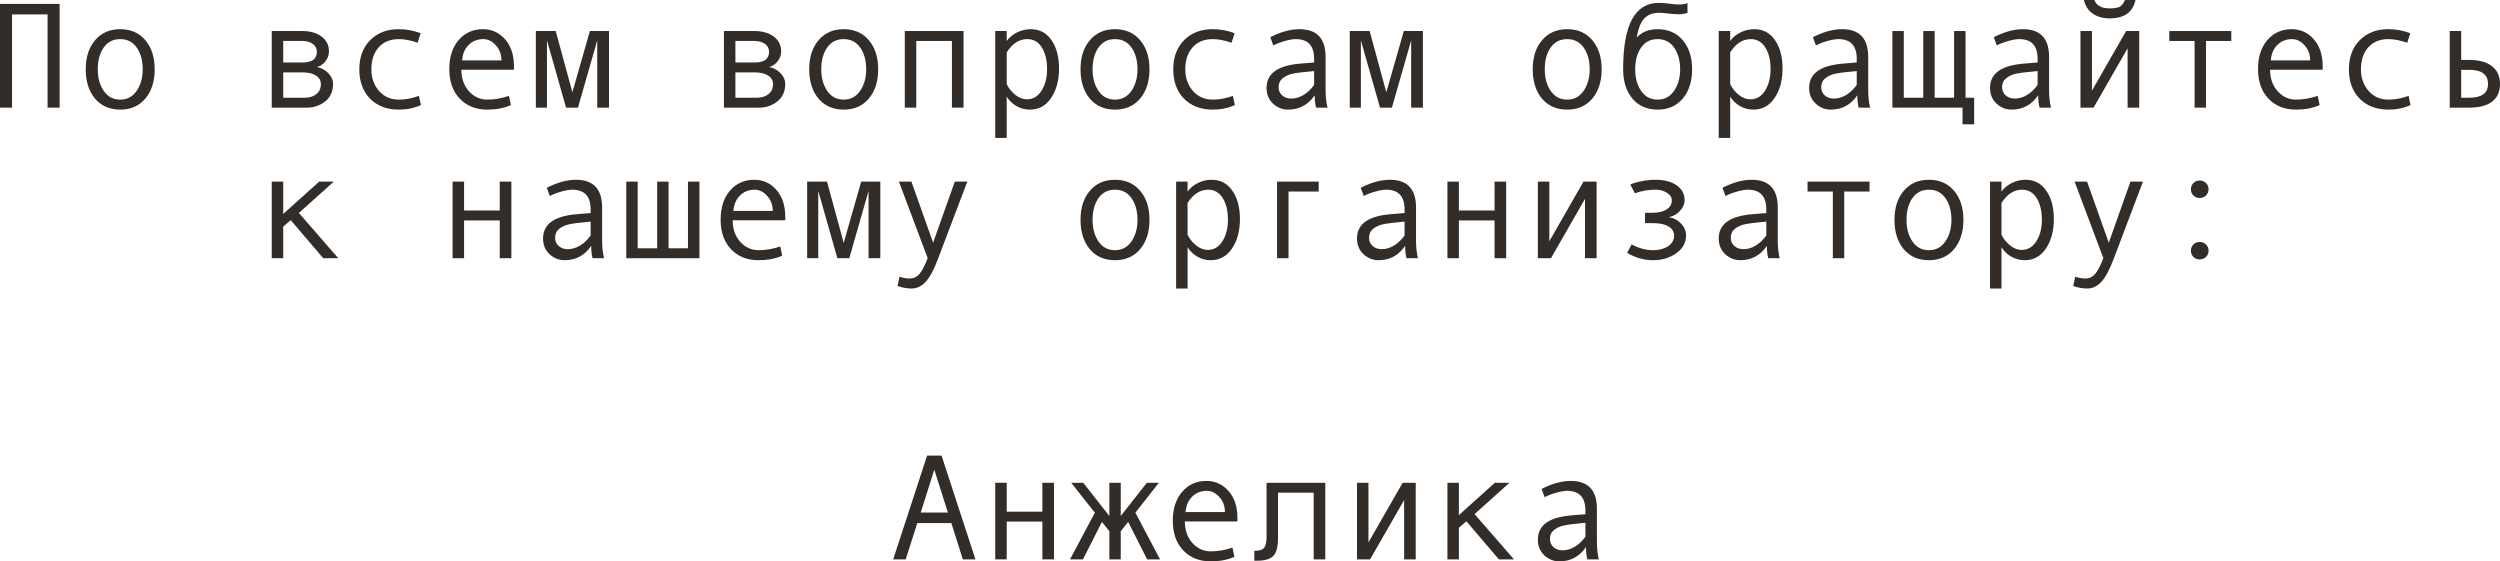 <?xml version="1.0" encoding="UTF-8"?> <svg xmlns="http://www.w3.org/2000/svg" viewBox="0 0 199.23 44.736" fill="none"><path d="M4.752 8.578H3.791V1.148H0.961V8.578H0V0.311H4.752V8.578Z" fill="#322D29"></path><path d="M9.58 2.326C10.42 2.326 11.088 2.619 11.584 3.205C12.08 3.791 12.328 4.563 12.328 5.52C12.328 6.484 12.08 7.262 11.584 7.852C11.088 8.441 10.42 8.736 9.58 8.736C8.736 8.736 8.066 8.443 7.57 7.857C7.078 7.268 6.832 6.488 6.832 5.52C6.832 4.559 7.08 3.787 7.576 3.205C8.072 2.619 8.74 2.326 9.58 2.326ZM9.58 7.939C10.135 7.939 10.572 7.705 10.893 7.236C11.213 6.768 11.373 6.199 11.373 5.531C11.373 4.828 11.215 4.25 10.898 3.797C10.582 3.344 10.143 3.117 9.58 3.117C9.014 3.117 8.574 3.342 8.262 3.791C7.949 4.236 7.793 4.816 7.793 5.531C7.793 6.211 7.951 6.783 8.268 7.248C8.584 7.709 9.021 7.939 9.58 7.939Z" fill="#322D29"></path><path d="M25.266 5.338C25.633 5.416 25.937 5.586 26.18 5.848C26.422 6.109 26.543 6.387 26.543 6.68C26.543 7.285 26.332 7.754 25.91 8.086C25.492 8.414 25.006 8.578 24.451 8.578H21.656V2.473H24.082C24.719 2.473 25.233 2.619 25.623 2.912C26.018 3.205 26.215 3.598 26.215 4.09C26.215 4.383 26.123 4.646 25.939 4.881C25.756 5.115 25.531 5.268 25.266 5.338ZM22.57 4.98H24.105C24.871 4.98 25.254 4.695 25.254 4.125C25.254 3.859 25.145 3.65 24.926 3.498C24.707 3.342 24.422 3.264 24.07 3.264H22.57V4.98ZM22.57 7.787H24.287C24.662 7.787 24.969 7.691 25.207 7.5C25.449 7.309 25.57 7.045 25.57 6.709C25.57 6.412 25.438 6.182 25.172 6.018C24.91 5.854 24.566 5.771 24.141 5.771H22.57V7.787Z" fill="#322D29"></path><path d="M33.545 8.373C33.014 8.615 32.43 8.736 31.793 8.736C30.832 8.736 30.065 8.445 29.49 7.863C28.92 7.277 28.635 6.5 28.635 5.531C28.635 4.563 28.922 3.787 29.496 3.205C30.074 2.619 30.832 2.326 31.77 2.326C32.383 2.326 32.967 2.434 33.521 2.648L33.281 3.404C32.727 3.213 32.227 3.117 31.781 3.117C31.109 3.117 30.576 3.334 30.182 3.768C29.791 4.201 29.596 4.789 29.596 5.531C29.596 6.211 29.799 6.783 30.205 7.248C30.611 7.709 31.141 7.939 31.793 7.939C32.309 7.939 32.84 7.84 33.387 7.641L33.545 8.373Z" fill="#322D29"></path><path d="M40.957 5.555H36.768C36.768 6.246 36.967 6.816 37.365 7.266C37.768 7.715 38.26 7.939 38.842 7.939C39.396 7.939 39.969 7.84 40.559 7.641L40.717 8.373C40.178 8.615 39.549 8.736 38.83 8.736C37.924 8.736 37.193 8.445 36.639 7.863C36.084 7.281 35.807 6.496 35.807 5.508C35.807 4.539 36.055 3.768 36.551 3.193C37.051 2.615 37.695 2.326 38.484 2.326C39.187 2.326 39.775 2.594 40.248 3.129C40.721 3.664 40.957 4.377 40.957 5.268V5.555ZM39.961 4.811C39.961 4.334 39.813 3.934 39.516 3.609C39.219 3.281 38.887 3.117 38.519 3.117C38.047 3.117 37.654 3.273 37.342 3.586C37.033 3.898 36.861 4.307 36.826 4.811H39.961Z" fill="#322D29"></path><path d="M48.533 8.578H47.596V3.217L46.06 8.578H45.111L43.588 3.217V8.578H42.703V2.473H44.285L45.615 7.354L47.01 2.473H48.533V8.578Z" fill="#322D29"></path><path d="M61.301 5.338C61.668 5.416 61.973 5.586 62.215 5.848C62.457 6.109 62.578 6.387 62.578 6.68C62.578 7.285 62.367 7.754 61.945 8.086C61.527 8.414 61.041 8.578 60.486 8.578H57.691V2.473H60.117C60.754 2.473 61.267 2.619 61.658 2.912C62.053 3.205 62.25 3.598 62.25 4.09C62.25 4.383 62.158 4.646 61.975 4.881C61.791 5.115 61.566 5.268 61.301 5.338ZM58.606 4.98H60.141C60.906 4.98 61.289 4.695 61.289 4.125C61.289 3.859 61.18 3.65 60.961 3.498C60.742 3.342 60.457 3.264 60.105 3.264H58.606V4.98ZM58.606 7.787H60.322C60.697 7.787 61.004 7.691 61.242 7.5C61.484 7.309 61.605 7.045 61.605 6.709C61.605 6.412 61.473 6.182 61.207 6.018C60.945 5.854 60.602 5.771 60.176 5.771H58.606V7.787Z" fill="#322D29"></path><path d="M67.236 2.326C68.076 2.326 68.744 2.619 69.24 3.205C69.736 3.791 69.984 4.563 69.984 5.52C69.984 6.484 69.736 7.262 69.24 7.852C68.744 8.441 68.076 8.736 67.236 8.736C66.392 8.736 65.723 8.443 65.227 7.857C64.734 7.268 64.488 6.488 64.488 5.52C64.488 4.559 64.736 3.787 65.232 3.205C65.729 2.619 66.396 2.326 67.236 2.326ZM67.236 7.939C67.791 7.939 68.229 7.705 68.549 7.236C68.869 6.768 69.029 6.199 69.029 5.531C69.029 4.828 68.871 4.25 68.555 3.797C68.238 3.344 67.799 3.117 67.236 3.117C66.67 3.117 66.231 3.342 65.918 3.791C65.606 4.236 65.449 4.816 65.449 5.531C65.449 6.211 65.607 6.783 65.924 7.248C66.24 7.709 66.678 7.939 67.236 7.939Z" fill="#322D29"></path><path d="M76.787 8.578H75.861V3.264H73.02V8.578H72.105V2.473H76.787V8.578Z" fill="#322D29"></path><path d="M80.227 3.264C80.43 2.982 80.703 2.756 81.047 2.584C81.395 2.412 81.76 2.326 82.143 2.326C82.846 2.326 83.397 2.617 83.795 3.199C84.197 3.777 84.398 4.531 84.398 5.461C84.398 6.398 84.187 7.18 83.766 7.805C83.348 8.426 82.783 8.736 82.072 8.736C81.693 8.736 81.338 8.643 81.006 8.455C80.678 8.264 80.418 8.012 80.227 7.699V10.992H79.312V2.473H80.227V3.264ZM80.227 4.172V6.709C80.398 7.053 80.631 7.34 80.924 7.57C81.217 7.801 81.52 7.916 81.832 7.916C82.324 7.916 82.715 7.686 83.004 7.225C83.297 6.764 83.443 6.191 83.443 5.508C83.443 4.805 83.305 4.23 83.027 3.785C82.75 3.34 82.363 3.117 81.867 3.117C81.223 3.117 80.676 3.469 80.227 4.172Z" fill="#322D29"></path><path d="M88.858 2.326C89.697 2.326 90.365 2.619 90.861 3.205C91.358 3.791 91.606 4.563 91.606 5.52C91.606 6.484 91.358 7.262 90.861 7.852C90.365 8.441 89.697 8.736 88.858 8.736C88.014 8.736 87.344 8.443 86.848 7.857C86.356 7.268 86.109 6.488 86.109 5.52C86.109 4.559 86.358 3.787 86.853 3.205C87.35 2.619 88.018 2.326 88.858 2.326ZM88.858 7.939C89.412 7.939 89.85 7.705 90.17 7.236C90.49 6.768 90.65 6.199 90.65 5.531C90.65 4.828 90.492 4.25 90.176 3.797C89.859 3.344 89.42 3.117 88.858 3.117C88.291 3.117 87.852 3.342 87.539 3.791C87.226 4.236 87.07 4.816 87.07 5.531C87.07 6.211 87.228 6.783 87.545 7.248C87.861 7.709 88.299 7.939 88.858 7.939Z" fill="#322D29"></path><path d="M98.408 8.373C97.877 8.615 97.293 8.736 96.656 8.736C95.695 8.736 94.928 8.445 94.354 7.863C93.783 7.277 93.498 6.5 93.498 5.531C93.498 4.563 93.785 3.787 94.359 3.205C94.937 2.619 95.695 2.326 96.633 2.326C97.246 2.326 97.83 2.434 98.385 2.648L98.145 3.404C97.59 3.213 97.09 3.117 96.645 3.117C95.973 3.117 95.439 3.334 95.045 3.768C94.654 4.201 94.459 4.789 94.459 5.531C94.459 6.211 94.662 6.783 95.068 7.248C95.475 7.709 96.004 7.939 96.656 7.939C97.172 7.939 97.703 7.84 98.25 7.641L98.408 8.373Z" fill="#322D29"></path><path d="M105.791 8.578H104.883C104.808 8.332 104.771 8.004 104.771 7.594C104.252 8.355 103.545 8.736 102.65 8.736C102.197 8.736 101.797 8.576 101.449 8.256C101.106 7.932 100.934 7.516 100.934 7.008C100.934 6.707 100.994 6.441 101.115 6.211C101.236 5.98 101.414 5.787 101.649 5.631C101.883 5.471 102.168 5.346 102.504 5.256C102.84 5.162 103.238 5.098 103.699 5.063L104.725 4.98V4.687C104.725 3.641 104.236 3.117 103.26 3.117C103.029 3.117 102.736 3.168 102.381 3.27C102.029 3.367 101.727 3.484 101.473 3.621L101.232 2.965C102.064 2.539 102.838 2.326 103.553 2.326C104.943 2.326 105.639 3.062 105.639 4.535V7.16C105.639 7.691 105.689 8.164 105.791 8.578ZM104.725 6.768V5.66C103.9 5.734 103.334 5.805 103.025 5.871C102.721 5.934 102.455 6.053 102.228 6.229C102.006 6.404 101.895 6.643 101.895 6.943C101.895 7.217 101.99 7.437 102.182 7.605C102.373 7.773 102.617 7.857 102.914 7.857C103.238 7.857 103.561 7.762 103.881 7.57C104.201 7.375 104.483 7.107 104.725 6.768Z" fill="#322D29"></path><path d="M113.396 8.578H112.459V3.217L110.924 8.578H109.975L108.451 3.217V8.578H107.566V2.473H109.149L110.478 7.354L111.873 2.473H113.396V8.578Z" fill="#322D29"></path><path d="M124.893 2.326C125.732 2.326 126.4 2.619 126.897 3.205C127.393 3.791 127.641 4.563 127.641 5.52C127.641 6.484 127.393 7.262 126.897 7.852C126.4 8.441 125.732 8.736 124.893 8.736C124.049 8.736 123.379 8.443 122.883 7.857C122.391 7.268 122.145 6.488 122.145 5.52C122.145 4.559 122.393 3.787 122.889 3.205C123.385 2.619 124.053 2.326 124.893 2.326ZM124.893 7.939C125.447 7.939 125.885 7.705 126.205 7.236C126.525 6.768 126.686 6.199 126.686 5.531C126.686 4.828 126.527 4.25 126.211 3.797C125.894 3.344 125.455 3.117 124.893 3.117C124.326 3.117 123.887 3.342 123.574 3.791C123.262 4.236 123.105 4.816 123.105 5.531C123.105 6.211 123.264 6.783 123.58 7.248C123.897 7.709 124.334 7.939 124.893 7.939Z" fill="#322D29"></path><path d="M130.435 3C130.83 2.551 131.385 2.326 132.1 2.326C132.939 2.326 133.607 2.619 134.104 3.205C134.6 3.791 134.848 4.563 134.848 5.52C134.848 6.484 134.6 7.262 134.104 7.852C133.607 8.441 132.939 8.736 132.1 8.736C131.256 8.736 130.586 8.443 130.09 7.857C129.598 7.268 129.352 6.488 129.352 5.52V5.484C129.352 1.98 130.297 0.229 132.188 0.229C132.465 0.229 132.767 0.252 133.096 0.299C133.365 0.338 133.598 0.357 133.793 0.357C134.094 0.357 134.322 0.318 134.479 0.24V1.031C134.236 1.102 134.008 1.137 133.793 1.137C133.539 1.137 133.242 1.115 132.902 1.072C132.613 1.037 132.379 1.02 132.199 1.02C131.707 1.02 131.318 1.172 131.033 1.477C130.748 1.777 130.549 2.285 130.435 3ZM132.1 7.939C132.654 7.939 133.092 7.705 133.412 7.236C133.732 6.768 133.893 6.199 133.893 5.531C133.893 4.828 133.734 4.25 133.418 3.797C133.101 3.344 132.662 3.117 132.1 3.117C131.533 3.117 131.094 3.342 130.781 3.791C130.469 4.236 130.312 4.816 130.312 5.531C130.312 6.211 130.471 6.783 130.787 7.248C131.103 7.709 131.541 7.939 132.1 7.939Z" fill="#322D29"></path><path d="M137.883 3.264C138.086 2.982 138.359 2.756 138.703 2.584C139.051 2.412 139.416 2.326 139.799 2.326C140.502 2.326 141.053 2.617 141.451 3.199C141.854 3.777 142.055 4.531 142.055 5.461C142.055 6.398 141.844 7.18 141.422 7.805C141.004 8.426 140.439 8.736 139.729 8.736C139.35 8.736 138.994 8.643 138.662 8.455C138.334 8.264 138.074 8.012 137.883 7.699V10.992H136.969V2.473H137.883V3.264ZM137.883 4.172V6.709C138.055 7.053 138.287 7.34 138.58 7.57C138.873 7.801 139.176 7.916 139.488 7.916C139.981 7.916 140.371 7.686 140.66 7.225C140.953 6.764 141.1 6.191 141.1 5.508C141.1 4.805 140.961 4.23 140.684 3.785C140.406 3.34 140.02 3.117 139.523 3.117C138.879 3.117 138.332 3.469 137.883 4.172Z" fill="#322D29"></path><path d="M149.033 8.578H148.125C148.051 8.332 148.014 8.004 148.014 7.594C147.494 8.355 146.787 8.736 145.893 8.736C145.439 8.736 145.039 8.576 144.691 8.256C144.348 7.932 144.176 7.516 144.176 7.008C144.176 6.707 144.236 6.441 144.357 6.211C144.479 5.98 144.656 5.787 144.891 5.631C145.125 5.471 145.41 5.346 145.746 5.256C146.082 5.162 146.48 5.098 146.941 5.063L147.967 4.98V4.687C147.967 3.641 147.479 3.117 146.502 3.117C146.271 3.117 145.978 3.168 145.623 3.27C145.272 3.367 144.969 3.484 144.715 3.621L144.475 2.965C145.307 2.539 146.08 2.326 146.795 2.326C148.185 2.326 148.881 3.062 148.881 4.535V7.16C148.881 7.691 148.932 8.164 149.033 8.578ZM147.967 6.768V5.66C147.143 5.734 146.576 5.805 146.268 5.871C145.963 5.934 145.697 6.053 145.471 6.229C145.248 6.404 145.137 6.643 145.137 6.943C145.137 7.217 145.233 7.437 145.424 7.605C145.615 7.773 145.859 7.857 146.156 7.857C146.48 7.857 146.803 7.762 147.123 7.57C147.443 7.375 147.725 7.107 147.967 6.768Z" fill="#322D29"></path><path d="M156.398 8.578H150.809V2.473H151.717V7.787H153.269V2.473H154.178V7.787H155.725V2.473H156.639V7.787H157.324V9.908H156.398V8.578Z" fill="#322D29"></path><path d="M163.447 8.578H162.539C162.465 8.332 162.428 8.004 162.428 7.594C161.908 8.355 161.201 8.736 160.307 8.736C159.854 8.736 159.453 8.576 159.105 8.256C158.762 7.932 158.59 7.516 158.59 7.008C158.59 6.707 158.65 6.441 158.771 6.211C158.893 5.98 159.07 5.787 159.305 5.631C159.539 5.471 159.824 5.346 160.16 5.256C160.496 5.162 160.894 5.098 161.355 5.063L162.381 4.98V4.687C162.381 3.641 161.893 3.117 160.916 3.117C160.685 3.117 160.393 3.168 160.037 3.27C159.686 3.367 159.383 3.484 159.129 3.621L158.889 2.965C159.721 2.539 160.494 2.326 161.209 2.326C162.6 2.326 163.295 3.062 163.295 4.535V7.16C163.295 7.691 163.346 8.164 163.447 8.578ZM162.381 6.768V5.66C161.557 5.734 160.99 5.805 160.682 5.871C160.377 5.934 160.111 6.053 159.885 6.229C159.662 6.404 159.551 6.643 159.551 6.943C159.551 7.217 159.647 7.437 159.838 7.605C160.029 7.773 160.274 7.857 160.57 7.857C160.894 7.857 161.217 7.762 161.537 7.57C161.857 7.375 162.139 7.107 162.381 6.768Z" fill="#322D29"></path><path d="M170.479 8.578H169.553V3.85L166.84 8.578H165.797V2.473H166.711V7.225L169.436 2.473H170.479V8.578ZM170.18 0C169.973 0.977 169.287 1.465 168.123 1.465C167.584 1.465 167.133 1.338 166.77 1.084C166.41 0.826 166.178 0.465 166.072 0H166.898C167.07 0.445 167.479 0.668 168.123 0.668C168.553 0.668 168.844 0.609 168.996 0.492C169.148 0.371 169.262 0.207 169.336 0H170.18Z" fill="#322D29"></path><path d="M177.815 3.264H175.799V8.578H174.891V3.264H172.875V2.473H177.815V3.264Z" fill="#322D29"></path><path d="M185.098 5.555H180.908C180.908 6.246 181.107 6.816 181.506 7.266C181.908 7.715 182.4 7.939 182.982 7.939C183.537 7.939 184.109 7.84 184.699 7.641L184.857 8.373C184.318 8.615 183.689 8.736 182.971 8.736C182.064 8.736 181.334 8.445 180.779 7.863C180.225 7.281 179.947 6.496 179.947 5.508C179.947 4.539 180.195 3.768 180.691 3.193C181.191 2.615 181.836 2.326 182.625 2.326C183.328 2.326 183.916 2.594 184.389 3.129C184.861 3.664 185.098 4.377 185.098 5.268V5.555ZM184.101 4.811C184.101 4.334 183.953 3.934 183.656 3.609C183.359 3.281 183.027 3.117 182.66 3.117C182.187 3.117 181.795 3.273 181.482 3.586C181.174 3.898 181.002 4.307 180.967 4.811H184.101Z" fill="#322D29"></path><path d="M192.1 8.373C191.568 8.615 190.984 8.736 190.348 8.736C189.387 8.736 188.619 8.445 188.045 7.863C187.475 7.277 187.189 6.5 187.189 5.531C187.189 4.563 187.477 3.787 188.051 3.205C188.629 2.619 189.387 2.326 190.324 2.326C190.938 2.326 191.521 2.434 192.076 2.648L191.836 3.404C191.281 3.213 190.781 3.117 190.336 3.117C189.664 3.117 189.131 3.334 188.736 3.768C188.346 4.201 188.15 4.789 188.15 5.531C188.15 6.211 188.354 6.783 188.76 7.248C189.166 7.709 189.695 7.939 190.348 7.939C190.863 7.939 191.394 7.84 191.941 7.641L192.1 8.373Z" fill="#322D29"></path><path d="M196.137 4.775H196.775C197.564 4.775 198.17 4.943 198.592 5.279C199.017 5.611 199.23 6.082 199.23 6.691C199.23 7.305 199.021 7.773 198.604 8.098C198.19 8.418 197.584 8.578 196.787 8.578H195.223V2.473H196.137V4.775ZM196.137 7.787H196.775C197.775 7.787 198.275 7.422 198.275 6.691C198.275 5.941 197.775 5.566 196.775 5.566H196.137V7.787Z" fill="#322D29"></path><path d="M26.959 20.578H25.758L23.168 17.543L22.57 18.059V20.578H21.656V14.473H22.57V17.051L25.436 14.473H26.602L23.818 16.969L26.959 20.578Z" fill="#322D29"></path><path d="M40.752 20.578H39.826V17.566H36.984V20.578H36.07V14.473H36.984V16.775H39.826V14.473H40.752V20.578Z" fill="#322D29"></path><path d="M48.135 20.578H47.227C47.152 20.332 47.115 20.004 47.115 19.594C46.596 20.355 45.889 20.736 44.994 20.736C44.541 20.736 44.141 20.576 43.793 20.256C43.449 19.932 43.277 19.516 43.277 19.008C43.277 18.707 43.338 18.441 43.459 18.211C43.58 17.98 43.758 17.787 43.992 17.631C44.227 17.471 44.512 17.346 44.848 17.256C45.184 17.162 45.582 17.098 46.043 17.063L47.068 16.98V16.687C47.068 15.641 46.58 15.117 45.604 15.117C45.373 15.117 45.08 15.168 44.725 15.27C44.373 15.367 44.07 15.484 43.816 15.621L43.576 14.965C44.408 14.539 45.182 14.326 45.897 14.326C47.287 14.326 47.983 15.062 47.983 16.535V19.16C47.983 19.691 48.033 20.164 48.135 20.578ZM47.068 18.768V17.66C46.244 17.734 45.678 17.805 45.369 17.871C45.064 17.934 44.799 18.053 44.572 18.229C44.35 18.404 44.238 18.643 44.238 18.943C44.238 19.217 44.334 19.437 44.525 19.605C44.717 19.773 44.961 19.857 45.258 19.857C45.582 19.857 45.904 19.762 46.225 19.57C46.545 19.375 46.826 19.107 47.068 18.768Z" fill="#322D29"></path><path d="M55.74 20.578H49.91V14.473H50.818V19.787H52.371V14.473H53.279V19.787H54.826V14.473H55.74V20.578Z" fill="#322D29"></path><path d="M62.578 17.555H58.389C58.389 18.246 58.588 18.816 58.986 19.266C59.389 19.715 59.881 19.939 60.463 19.939C61.018 19.939 61.59 19.84 62.18 19.641L62.338 20.373C61.799 20.615 61.17 20.736 60.451 20.736C59.545 20.736 58.814 20.445 58.26 19.863C57.705 19.281 57.428 18.496 57.428 17.508C57.428 16.539 57.676 15.768 58.172 15.193C58.672 14.615 59.316 14.326 60.105 14.326C60.809 14.326 61.396 14.594 61.869 15.129C62.342 15.664 62.578 16.377 62.578 17.268V17.555ZM61.582 16.811C61.582 16.334 61.433 15.934 61.137 15.609C60.84 15.281 60.508 15.117 60.141 15.117C59.668 15.117 59.275 15.273 58.963 15.586C58.654 15.898 58.483 16.307 58.447 16.811H61.582Z" fill="#322D29"></path><path d="M70.154 20.578H69.217V15.217L67.682 20.578H66.732L65.209 15.217V20.578H64.324V14.473H65.906L67.236 19.354L68.631 14.473H70.154V20.578Z" fill="#322D29"></path><path d="M77.086 14.473L74.771 20.578C74.435 21.477 74.101 22.104 73.77 22.459C73.441 22.814 73.066 22.992 72.645 22.992C72.269 22.992 71.898 22.924 71.531 22.787L71.683 22.055C71.98 22.148 72.246 22.195 72.48 22.195C72.809 22.195 73.078 22.068 73.289 21.814C73.5 21.561 73.713 21.145 73.928 20.566L71.637 14.473H72.633L74.361 19.342L76.09 14.473H77.086Z" fill="#322D29"></path><path d="M88.858 14.326C89.697 14.326 90.365 14.619 90.861 15.205C91.358 15.791 91.606 16.563 91.606 17.52C91.606 18.484 91.358 19.262 90.861 19.852C90.365 20.441 89.697 20.736 88.858 20.736C88.014 20.736 87.344 20.443 86.848 19.857C86.356 19.268 86.109 18.488 86.109 17.52C86.109 16.559 86.358 15.787 86.853 15.205C87.35 14.619 88.018 14.326 88.858 14.326ZM88.858 19.939C89.412 19.939 89.85 19.705 90.17 19.236C90.49 18.768 90.65 18.199 90.65 17.531C90.65 16.828 90.492 16.25 90.176 15.797C89.859 15.344 89.42 15.117 88.858 15.117C88.291 15.117 87.852 15.342 87.539 15.791C87.226 16.236 87.07 16.816 87.07 17.531C87.07 18.211 87.228 18.783 87.545 19.248C87.861 19.709 88.299 19.939 88.858 19.939Z" fill="#322D29"></path><path d="M94.641 15.264C94.844 14.982 95.117 14.756 95.461 14.584C95.809 14.412 96.174 14.326 96.557 14.326C97.26 14.326 97.811 14.617 98.209 15.199C98.611 15.777 98.813 16.531 98.813 17.461C98.813 18.398 98.602 19.18 98.18 19.805C97.762 20.426 97.197 20.736 96.486 20.736C96.107 20.736 95.752 20.643 95.42 20.455C95.092 20.264 94.832 20.012 94.641 19.699V22.992H93.727V14.473H94.641V15.264ZM94.641 16.172V18.709C94.812 19.053 95.045 19.34 95.338 19.57C95.631 19.801 95.934 19.916 96.246 19.916C96.738 19.916 97.129 19.686 97.418 19.225C97.711 18.764 97.857 18.191 97.857 17.508C97.857 16.805 97.719 16.23 97.441 15.785C97.164 15.34 96.777 15.117 96.281 15.117C95.637 15.117 95.09 15.469 94.641 16.172Z" fill="#322D29"></path><path d="M105.088 15.264H102.685V20.578H101.772V14.473H105.088V15.264Z" fill="#322D29"></path><path d="M112.998 20.578H112.09C112.016 20.332 111.979 20.004 111.979 19.594C111.459 20.355 110.752 20.736 109.857 20.736C109.404 20.736 109.004 20.576 108.656 20.256C108.312 19.932 108.141 19.516 108.141 19.008C108.141 18.707 108.201 18.441 108.322 18.211C108.443 17.98 108.621 17.787 108.856 17.631C109.09 17.471 109.375 17.346 109.711 17.256C110.047 17.162 110.445 17.098 110.906 17.063L111.932 16.98V16.687C111.932 15.641 111.443 15.117 110.467 15.117C110.236 15.117 109.943 15.168 109.588 15.27C109.236 15.367 108.934 15.484 108.68 15.621L108.439 14.965C109.272 14.539 110.045 14.326 110.76 14.326C112.151 14.326 112.846 15.062 112.846 16.535V19.16C112.846 19.691 112.896 20.164 112.998 20.578ZM111.932 18.768V17.66C111.107 17.734 110.541 17.805 110.232 17.871C109.928 17.934 109.662 18.053 109.436 18.229C109.213 18.404 109.102 18.643 109.102 18.943C109.102 19.217 109.197 19.437 109.389 19.605C109.58 19.773 109.824 19.857 110.121 19.857C110.445 19.857 110.768 19.762 111.088 19.57C111.408 19.375 111.69 19.107 111.932 18.768Z" fill="#322D29"></path><path d="M120.029 20.578H119.104V17.566H116.262V20.578H115.348V14.473H116.262V16.775H119.104V14.473H120.029V20.578Z" fill="#322D29"></path><path d="M127.236 20.578H126.311V15.85L123.598 20.578H122.555V14.473H123.469V19.225L126.193 14.473H127.236V20.578Z" fill="#322D29"></path><path d="M133.014 17.314C133.385 17.369 133.703 17.537 133.969 17.818C134.234 18.096 134.367 18.412 134.367 18.768C134.367 19.338 134.107 19.809 133.588 20.18C133.068 20.551 132.449 20.736 131.731 20.736C131.031 20.736 130.344 20.543 129.668 20.156L130.026 19.477C130.603 19.785 131.176 19.939 131.742 19.939C132.219 19.939 132.615 19.834 132.932 19.623C133.252 19.408 133.412 19.131 133.412 18.791C133.412 18.467 133.264 18.219 132.967 18.047C132.67 17.871 132.266 17.783 131.754 17.783H131.092V16.957H131.66C132.149 16.957 132.531 16.869 132.808 16.693C133.09 16.518 133.23 16.273 133.23 15.961C133.23 15.73 133.103 15.533 132.85 15.369C132.596 15.201 132.295 15.117 131.947 15.117C131.346 15.117 130.793 15.213 130.289 15.404L129.92 14.713C130.139 14.604 130.441 14.512 130.828 14.438C131.215 14.363 131.576 14.326 131.912 14.326C132.631 14.326 133.199 14.475 133.617 14.771C134.039 15.064 134.25 15.461 134.25 15.961C134.25 16.246 134.133 16.521 133.898 16.787C133.668 17.049 133.373 17.221 133.014 17.303V17.314Z" fill="#322D29"></path><path d="M141.826 20.578H140.918C140.844 20.332 140.807 20.004 140.807 19.594C140.287 20.355 139.58 20.736 138.686 20.736C138.232 20.736 137.832 20.576 137.484 20.256C137.141 19.932 136.969 19.516 136.969 19.008C136.969 18.707 137.029 18.441 137.15 18.211C137.272 17.98 137.449 17.787 137.684 17.631C137.918 17.471 138.203 17.346 138.539 17.256C138.875 17.162 139.273 17.098 139.734 17.063L140.76 16.98V16.687C140.76 15.641 140.271 15.117 139.295 15.117C139.064 15.117 138.771 15.168 138.416 15.27C138.064 15.367 137.762 15.484 137.508 15.621L137.268 14.965C138.1 14.539 138.873 14.326 139.588 14.326C140.978 14.326 141.674 15.062 141.674 16.535V19.16C141.674 19.691 141.725 20.164 141.826 20.578ZM140.76 18.768V17.66C139.936 17.734 139.369 17.805 139.061 17.871C138.756 17.934 138.49 18.053 138.264 18.229C138.041 18.404 137.93 18.643 137.93 18.943C137.93 19.217 138.025 19.437 138.217 19.605C138.408 19.773 138.652 19.857 138.949 19.857C139.273 19.857 139.596 19.762 139.916 19.57C140.236 19.375 140.517 19.107 140.76 18.768Z" fill="#322D29"></path><path d="M148.986 15.264H146.971V20.578H146.062V15.264H144.047V14.473H148.986V15.264Z" fill="#322D29"></path><path d="M153.721 14.326C154.561 14.326 155.229 14.619 155.725 15.205C156.221 15.791 156.469 16.563 156.469 17.52C156.469 18.484 156.221 19.262 155.725 19.852C155.229 20.441 154.561 20.736 153.721 20.736C152.877 20.736 152.207 20.443 151.711 19.857C151.219 19.268 150.973 18.488 150.973 17.52C150.973 16.559 151.221 15.787 151.717 15.205C152.213 14.619 152.881 14.326 153.721 14.326ZM153.721 19.939C154.275 19.939 154.713 19.705 155.033 19.236C155.354 18.768 155.514 18.199 155.514 17.531C155.514 16.828 155.356 16.25 155.039 15.797C154.723 15.344 154.283 15.117 153.721 15.117C153.154 15.117 152.715 15.342 152.402 15.791C152.09 16.236 151.934 16.816 151.934 17.531C151.934 18.211 152.092 18.783 152.408 19.248C152.725 19.709 153.162 19.939 153.721 19.939Z" fill="#322D29"></path><path d="M159.504 15.264C159.707 14.982 159.981 14.756 160.324 14.584C160.672 14.412 161.037 14.326 161.42 14.326C162.123 14.326 162.674 14.617 163.072 15.199C163.475 15.777 163.676 16.531 163.676 17.461C163.676 18.398 163.465 19.18 163.043 19.805C162.625 20.426 162.061 20.736 161.35 20.736C160.971 20.736 160.615 20.643 160.283 20.455C159.955 20.264 159.695 20.012 159.504 19.699V22.992H158.59V14.473H159.504V15.264ZM159.504 16.172V18.709C159.676 19.053 159.908 19.34 160.201 19.57C160.494 19.801 160.797 19.916 161.109 19.916C161.602 19.916 161.992 19.686 162.281 19.225C162.574 18.764 162.721 18.191 162.721 17.508C162.721 16.805 162.582 16.23 162.305 15.785C162.027 15.34 161.641 15.117 161.144 15.117C160.5 15.117 159.953 15.469 159.504 16.172Z" fill="#322D29"></path><path d="M170.777 14.473L168.463 20.578C168.127 21.477 167.793 22.104 167.461 22.459C167.133 22.814 166.758 22.992 166.336 22.992C165.961 22.992 165.59 22.924 165.223 22.787L165.375 22.055C165.672 22.148 165.937 22.195 166.172 22.195C166.5 22.195 166.77 22.068 166.98 21.814C167.191 21.561 167.404 21.145 167.619 20.566L165.328 14.473H166.324L168.053 19.342L169.781 14.473H170.777Z" fill="#322D29"></path><path d="M175.295 14.385C175.494 14.385 175.662 14.453 175.799 14.59C175.936 14.723 176.004 14.887 176.004 15.082C176.004 15.277 175.936 15.443 175.799 15.58C175.662 15.713 175.494 15.779 175.295 15.779C175.1 15.779 174.934 15.713 174.797 15.58C174.664 15.443 174.598 15.277 174.598 15.082C174.598 14.887 174.664 14.723 174.797 14.59C174.934 14.453 175.1 14.385 175.295 14.385ZM175.295 19.283C175.494 19.283 175.662 19.35 175.799 19.482C175.936 19.615 176.004 19.781 176.004 19.98C176.004 20.176 175.936 20.34 175.799 20.473C175.662 20.605 175.494 20.672 175.295 20.672C175.1 20.672 174.934 20.605 174.797 20.473C174.664 20.34 174.598 20.176 174.598 19.98C174.598 19.781 174.664 19.615 174.797 19.482C174.934 19.35 175.1 19.283 175.295 19.283Z" fill="#322D29"></path><path d="M77.736 44.578H76.728L75.815 41.684H73.102L72.176 44.578H71.18L73.881 36.31H75.035L77.736 44.578ZM75.539 40.846L74.455 37.424L73.377 40.846H75.539Z" fill="#322D29"></path><path d="M83.994 44.578H83.068V41.566H80.227V44.578H79.312V38.473H80.227V40.776H83.068V38.473H83.994V44.578Z" fill="#322D29"></path><path d="M92.449 44.578H91.418L89.906 41.59L89.314 42.334V44.578H88.406V42.334L87.814 41.59L86.303 44.578H85.271L87.252 40.857L85.365 38.473H86.326L88.406 41.121V38.473H89.314V41.121L91.395 38.473H92.35L90.48 40.857L92.449 44.578Z" fill="#322D29"></path><path d="M98.613 41.555H94.424C94.424 42.246 94.623 42.816 95.021 43.266C95.424 43.715 95.916 43.939 96.498 43.939C97.053 43.939 97.625 43.84 98.215 43.641L98.373 44.373C97.834 44.615 97.205 44.736 96.486 44.736C95.58 44.736 94.85 44.445 94.295 43.863C93.74 43.281 93.463 42.496 93.463 41.508C93.463 40.539 93.711 39.768 94.207 39.193C94.707 38.615 95.352 38.326 96.141 38.326C96.844 38.326 97.432 38.594 97.904 39.129C98.377 39.664 98.613 40.377 98.613 41.267V41.555ZM97.617 40.81C97.617 40.334 97.469 39.934 97.172 39.609C96.875 39.281 96.543 39.117 96.176 39.117C95.703 39.117 95.311 39.273 94.998 39.586C94.689 39.898 94.517 40.307 94.482 40.81H97.617Z" fill="#322D29"></path><path d="M105.615 44.578H104.689V39.264H101.848V42.873C101.848 43.572 101.723 44.049 101.473 44.303C101.227 44.557 100.799 44.684 100.189 44.684H99.961V43.893H100.019C100.391 43.893 100.635 43.807 100.752 43.635C100.873 43.463 100.934 43.178 100.934 42.779V38.473H105.615V44.578Z" fill="#322D29"></path><path d="M112.822 44.578H111.897V39.85L109.184 44.578H108.141V38.473H109.055V43.225L111.779 38.473H112.822V44.578Z" fill="#322D29"></path><path d="M120.65 44.578H119.449L116.859 41.543L116.262 42.059V44.578H115.348V38.473H116.262V41.051L119.127 38.473H120.293L117.51 40.969L120.65 44.578Z" fill="#322D29"></path><path d="M127.412 44.578H126.504C126.43 44.332 126.393 44.004 126.393 43.594C125.873 44.355 125.166 44.736 124.272 44.736C123.818 44.736 123.418 44.576 123.07 44.256C122.726 43.932 122.555 43.516 122.555 43.008C122.555 42.707 122.615 42.441 122.736 42.211C122.857 41.98 123.035 41.787 123.269 41.631C123.504 41.471 123.789 41.346 124.125 41.256C124.461 41.162 124.859 41.098 125.32 41.062L126.346 40.98V40.688C126.346 39.641 125.857 39.117 124.881 39.117C124.65 39.117 124.357 39.168 124.002 39.27C123.65 39.367 123.348 39.484 123.094 39.621L122.853 38.965C123.686 38.539 124.459 38.326 125.174 38.326C126.564 38.326 127.26 39.062 127.26 40.535V43.16C127.26 43.691 127.311 44.164 127.412 44.578ZM126.346 42.768V41.66C125.521 41.734 124.955 41.805 124.647 41.871C124.342 41.934 124.076 42.053 123.85 42.229C123.627 42.404 123.516 42.643 123.516 42.943C123.516 43.217 123.611 43.437 123.803 43.605C123.994 43.773 124.238 43.857 124.535 43.857C124.859 43.857 125.182 43.762 125.502 43.57C125.822 43.375 126.104 43.108 126.346 42.768Z" fill="#322D29"></path></svg> 